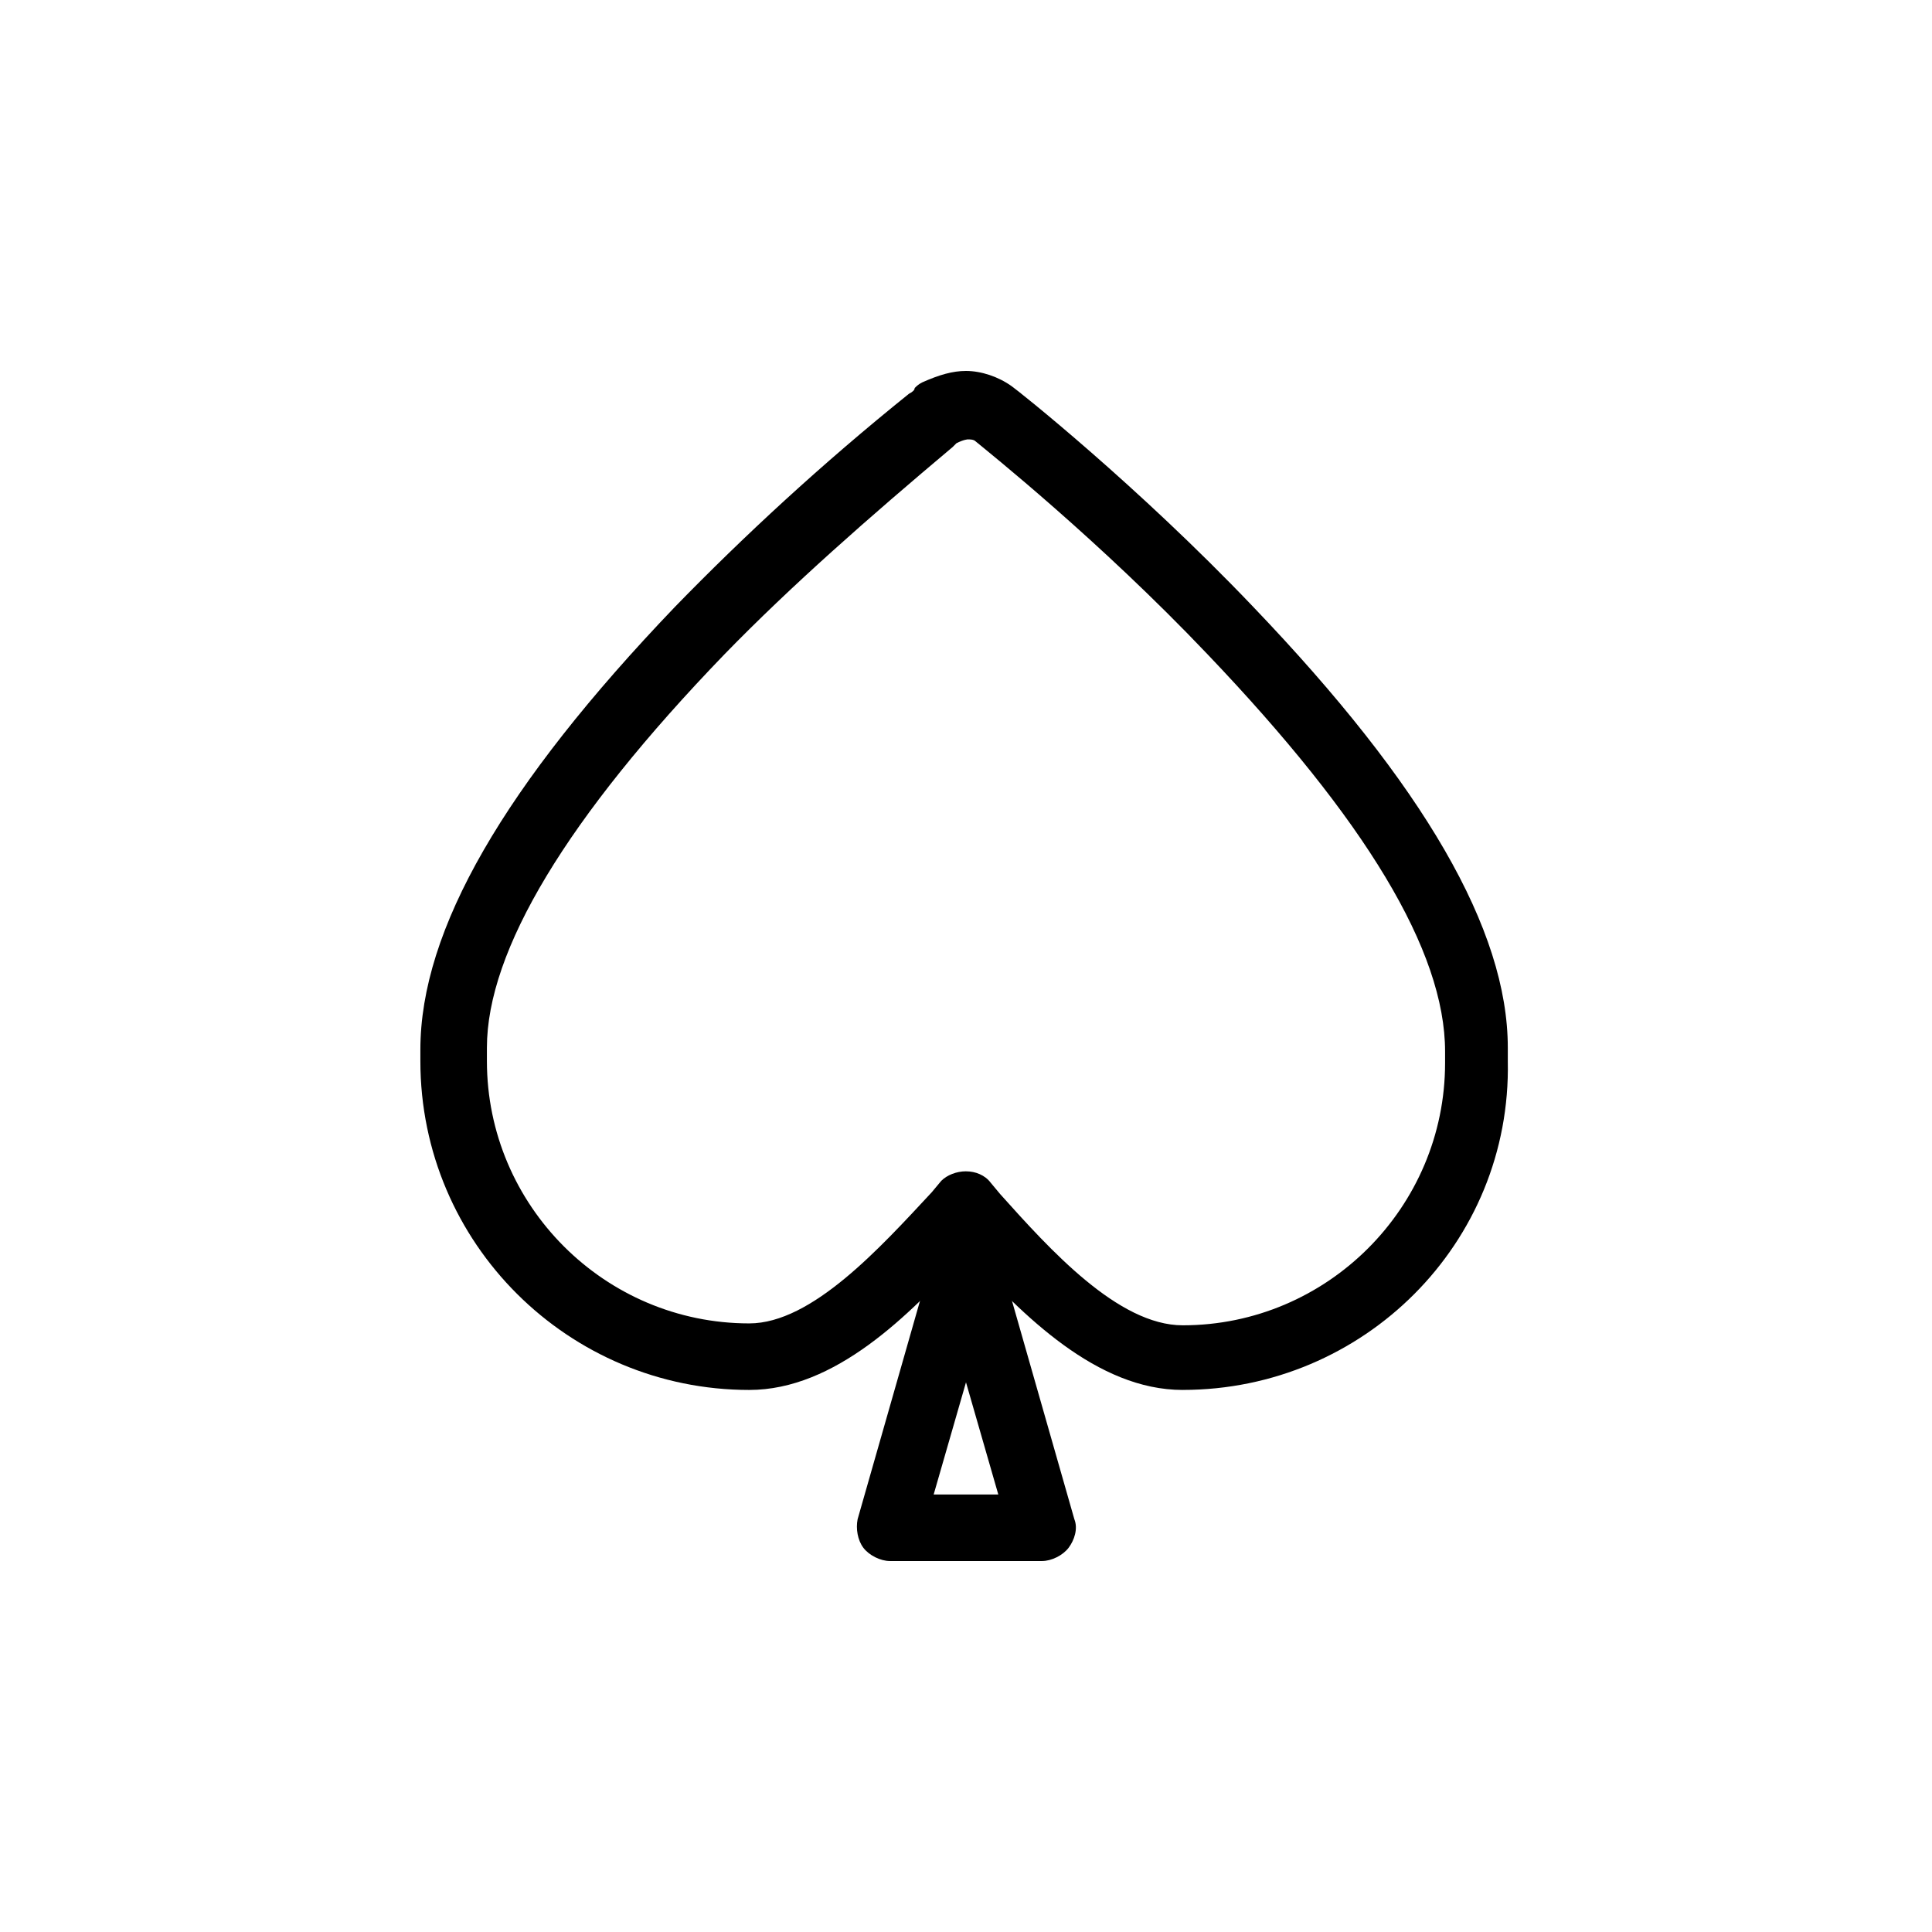 <?xml version="1.0" encoding="UTF-8"?>
<!-- Uploaded to: ICON Repo, www.svgrepo.com, Generator: ICON Repo Mixer Tools -->
<svg fill="#000000" width="800px" height="800px" version="1.1" viewBox="144 144 512 512" xmlns="http://www.w3.org/2000/svg">
 <g>
  <path d="m457.43 512.35c-22.672 0-42.32-19.648-57.434-36.273-15.113 16.625-34.762 36.273-57.434 36.273-47.863 0-87.16-38.793-87.16-87.16v-3.023c0-31.738 22.168-70.031 67.512-117.39 18.137-18.641 38.793-37.785 61.969-56.426 1.008-0.504 1.512-1.008 1.512-1.512 0.504-0.504 1.008-1.008 2.016-1.512 4.535-2.016 8.062-3.023 11.586-3.023 4.031 0 8.566 1.512 12.09 4.031 1.512 1.008 33.25 26.199 63.984 58.441 45.344 47.359 67.512 85.648 67.512 116.88v3.527c1.008 48.367-38.293 87.16-86.152 87.16zm-57.434-57.938c2.519 0 5.039 1.008 6.551 3.023l2.519 3.023c13.098 14.609 31.234 34.762 48.367 34.762 38.289 0 69.527-31.234 69.527-69.527v-3.023c0-26.703-21.16-61.465-62.977-105.3-28.719-30.23-58.441-53.906-61.465-56.426-0.504-0.504-1.512-0.504-2.016-0.504 0 0-1.008 0-3.023 1.008-0.504 0.504-0.504 0.504-1.008 1.008-22.168 18.641-42.824 36.777-60.457 54.914-41.82 43.332-62.98 78.598-62.98 104.29v3.527c0 38.289 31.234 69.527 69.527 69.527 16.625 0 34.762-20.152 48.367-34.762l2.519-3.023c1.508-1.516 4.027-2.523 6.547-2.523z"/>
  <path d="m420.15 557.69h-40.305c-2.519 0-5.543-1.512-7.055-3.527-1.512-2.016-2.016-5.039-1.512-7.559l20.152-70.535c1.008-4.031 4.535-6.551 8.566-6.551s7.559 2.519 8.566 6.551l20.152 70.535c1.008 2.519 0 5.543-1.512 7.559-1.516 2.016-4.535 3.527-7.055 3.527zm-28.719-17.633h17.129l-8.562-29.727z"/>
 </g>
</svg>